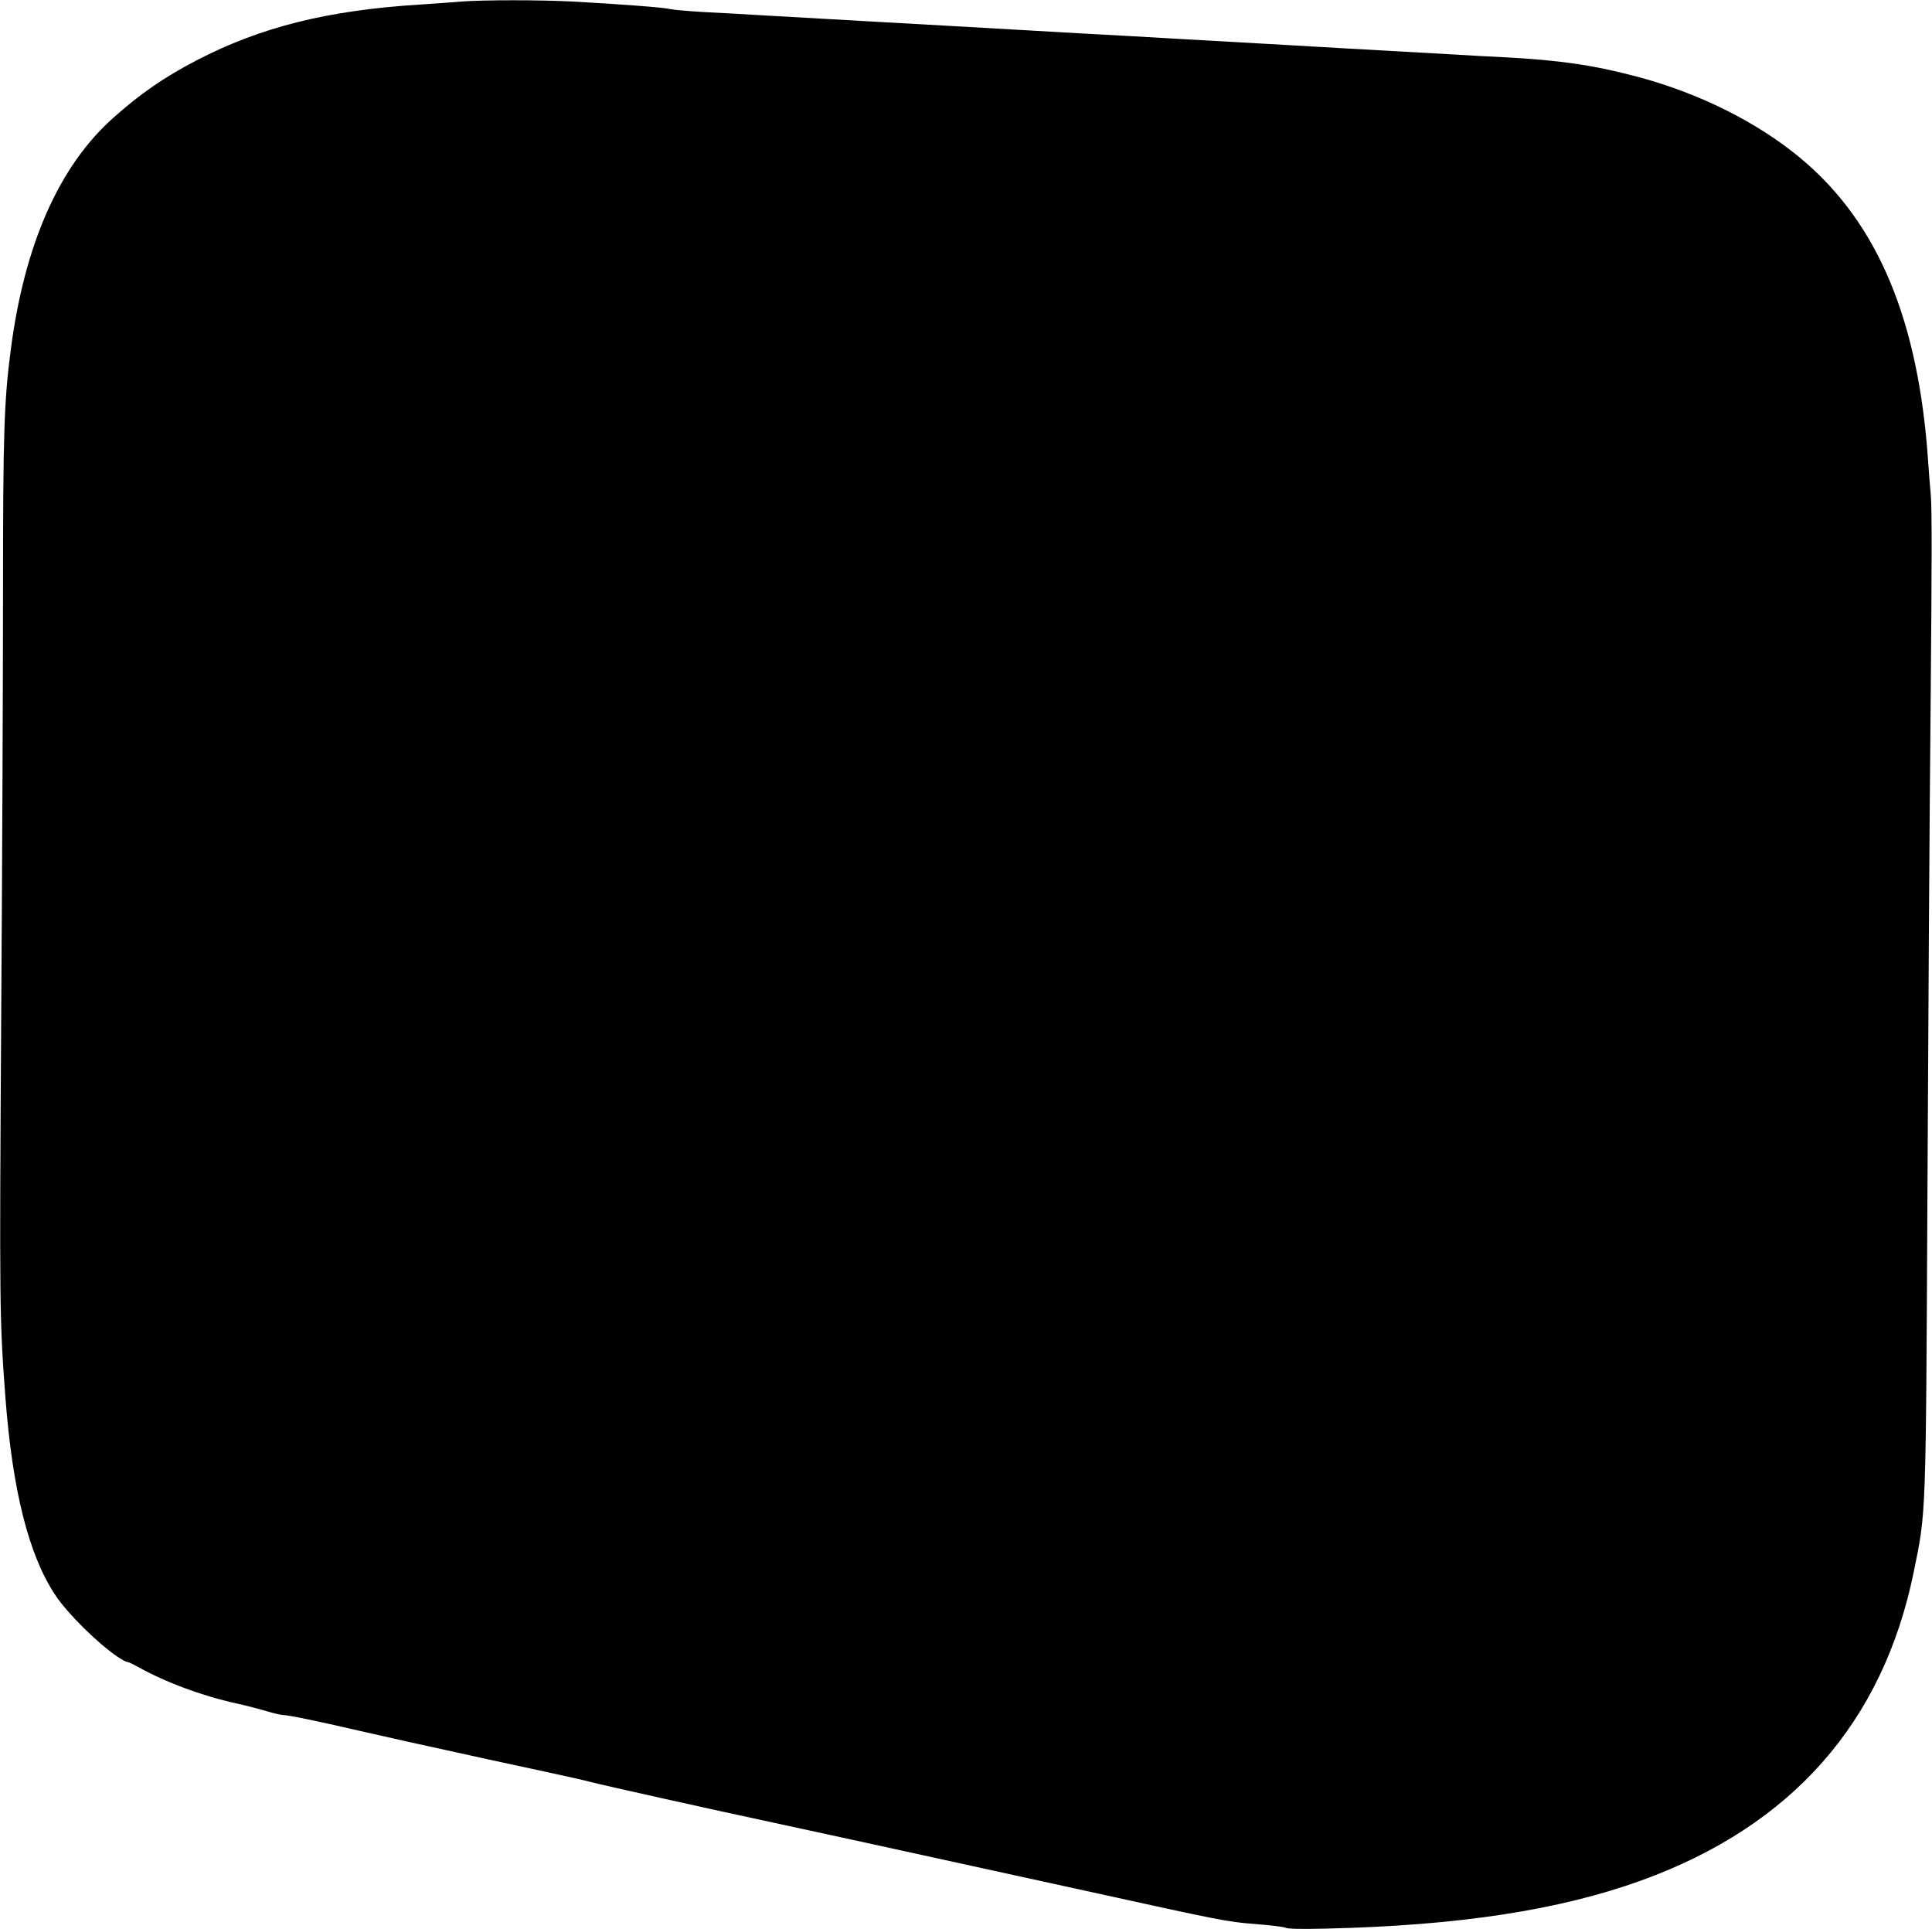 <?xml version="1.0" standalone="no"?>
<!DOCTYPE svg PUBLIC "-//W3C//DTD SVG 20010904//EN"
 "http://www.w3.org/TR/2001/REC-SVG-20010904/DTD/svg10.dtd">
<svg version="1.0" xmlns="http://www.w3.org/2000/svg"
 width="1280pt" height="1278pt" viewBox="0 0 1280 1278"
 preserveAspectRatio="xMidYMid meet">
<g transform="translate(0,1278) scale(0.1,-0.1)"
fill="#000000" stroke="none">
<path d="M3060 12770 c-52 -5 -176 -13 -275 -20 -614 -38 -1058 -149 -1483
-370 -215 -112 -373 -221 -553 -382 -358 -319 -588 -840 -678 -1538 -44 -338
-51 -554 -51 -1587 0 -527 -5 -1796 -12 -2821 -12 -1938 -11 -2012 28 -2532
47 -616 154 -1041 330 -1307 79 -120 282 -321 413 -409 28 -19 56 -34 63 -34
7 0 38 -14 68 -31 189 -105 423 -192 655 -244 66 -14 156 -38 200 -51 44 -14
94 -25 110 -26 35 0 228 -40 500 -103 165 -38 424 -96 865 -192 63 -14 230
-50 370 -80 140 -30 278 -61 305 -69 44 -13 893 -202 1140 -254 101 -21 761
-165 2135 -466 904 -199 941 -206 1120 -220 102 -8 195 -19 207 -25 15 -8 95
-10 265 -6 881 20 1547 122 2092 319 997 361 1601 1046 1805 2044 83 405 80
336 91 2549 5 1078 14 2523 21 3210 8 911 9 1284 1 1375 -6 69 -14 166 -17
215 -63 942 -332 1586 -840 2012 -290 243 -682 439 -1100 548 -280 74 -505
106 -855 125 -107 5 -271 14 -365 20 -225 13 -500 28 -712 40 -95 6 -251 14
-345 20 -177 10 -416 23 -708 40 -91 5 -247 14 -347 20 -101 5 -265 15 -365
20 -101 6 -257 15 -348 20 -410 23 -535 31 -1060 60 -200 11 -436 25 -705 40
-93 6 -255 15 -360 20 -104 6 -206 15 -225 20 -37 10 -319 32 -650 50 -217 11
-584 11 -730 0z"/>
</g>
</svg>
